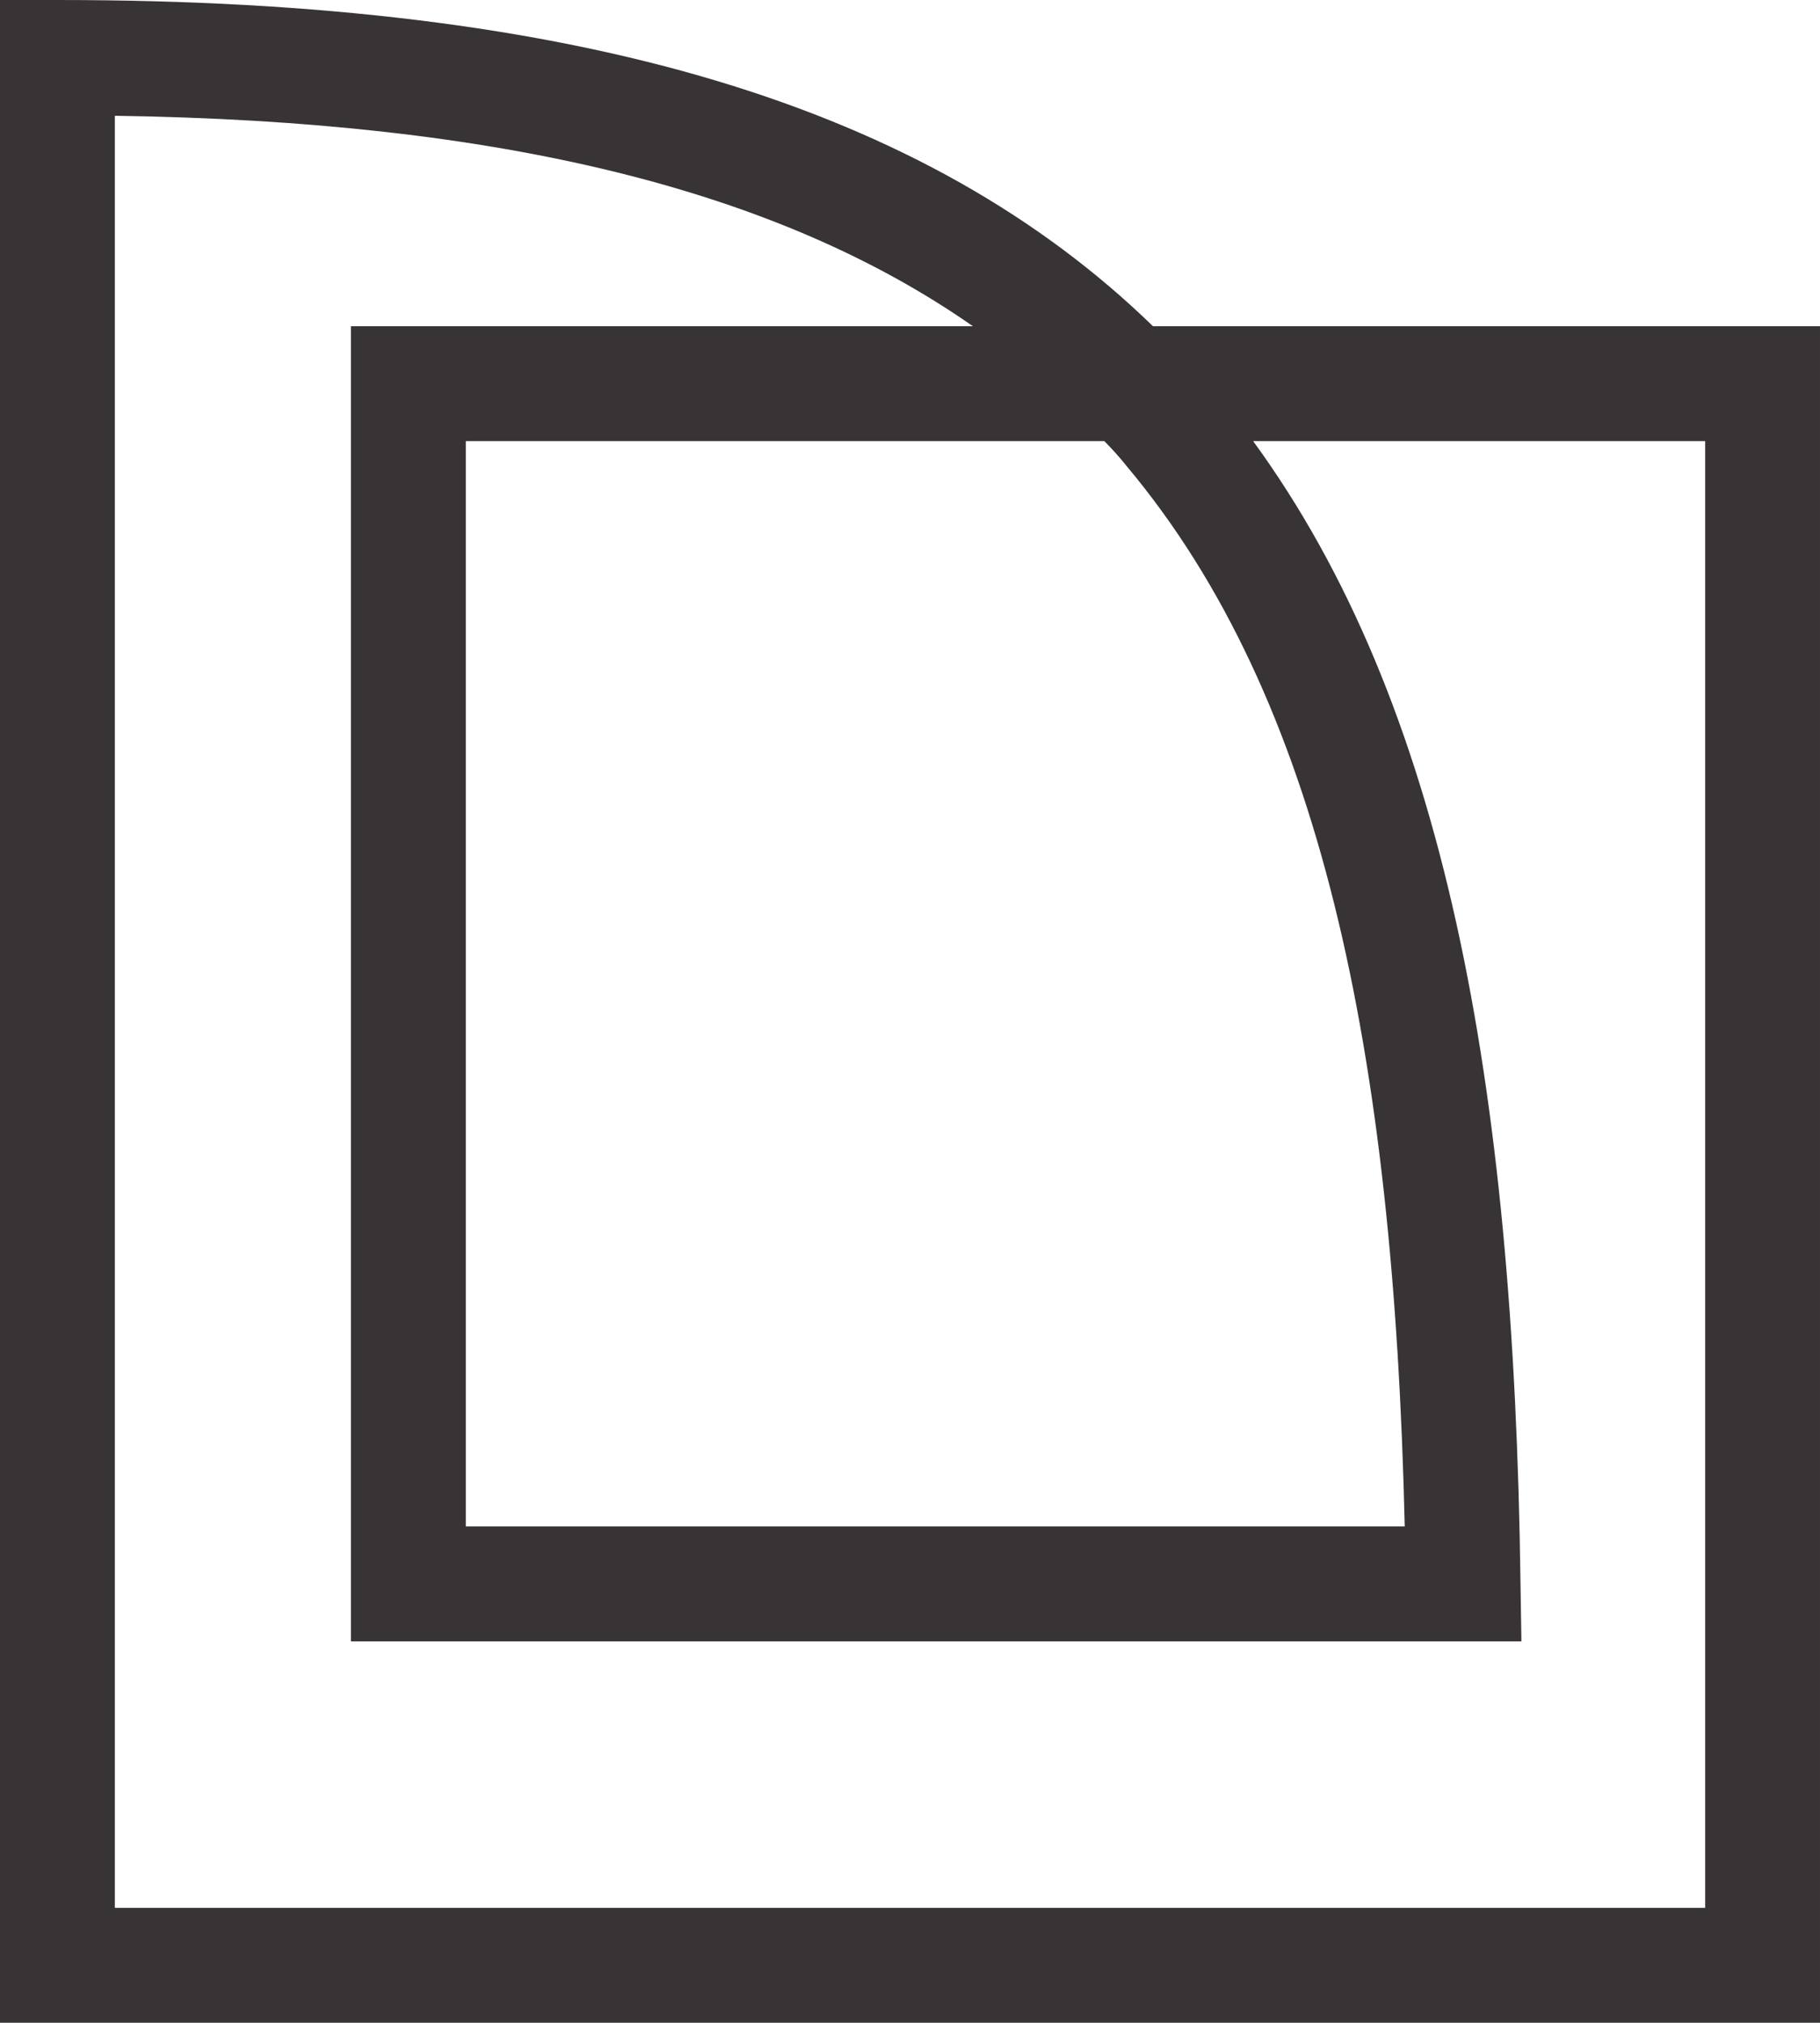 <?xml version="1.0" encoding="UTF-8"?>
<!DOCTYPE svg PUBLIC "-//W3C//DTD SVG 1.1//EN" "http://www.w3.org/Graphics/SVG/1.1/DTD/svg11.dtd">
<!-- Creator: CorelDRAW Home & Student X8 -->
<svg xmlns="http://www.w3.org/2000/svg" xml:space="preserve" width="100%" height="100%" version="1.1" style="shape-rendering:geometricPrecision; text-rendering:geometricPrecision; image-rendering:optimizeQuality; fill-rule:evenodd; clip-rule:evenodd"
viewBox="0 0 1981 2201"
 xmlns:xlink="http://www.w3.org/1999/xlink">
 <defs>
  <style type="text/css">
   <![CDATA[
    .fil0 {fill:#383436;fill-rule:nonzero}
   ]]>
  </style>
 </defs>
 <g id="Layer_x0020_1">
  <path class="fil0" d="M125 126l0 1950 1731 0 0 -1596 -492 0c208,285 284,696 291,1243l1 63 -1274 0 0 -1431 677 0c-212,-148 -513,-223 -934,-229zm-125 2013l0 -2139 63 0c568,0 946,116 1192,355l726 0 0 1846 -1981 0 0 -62zm1202 -1659l-695 0 0 1181 1022 0c-12,-520 -92,-902 -302,-1153 -8,-10 -16,-19 -25,-28z"/>
 </g>
</svg>
